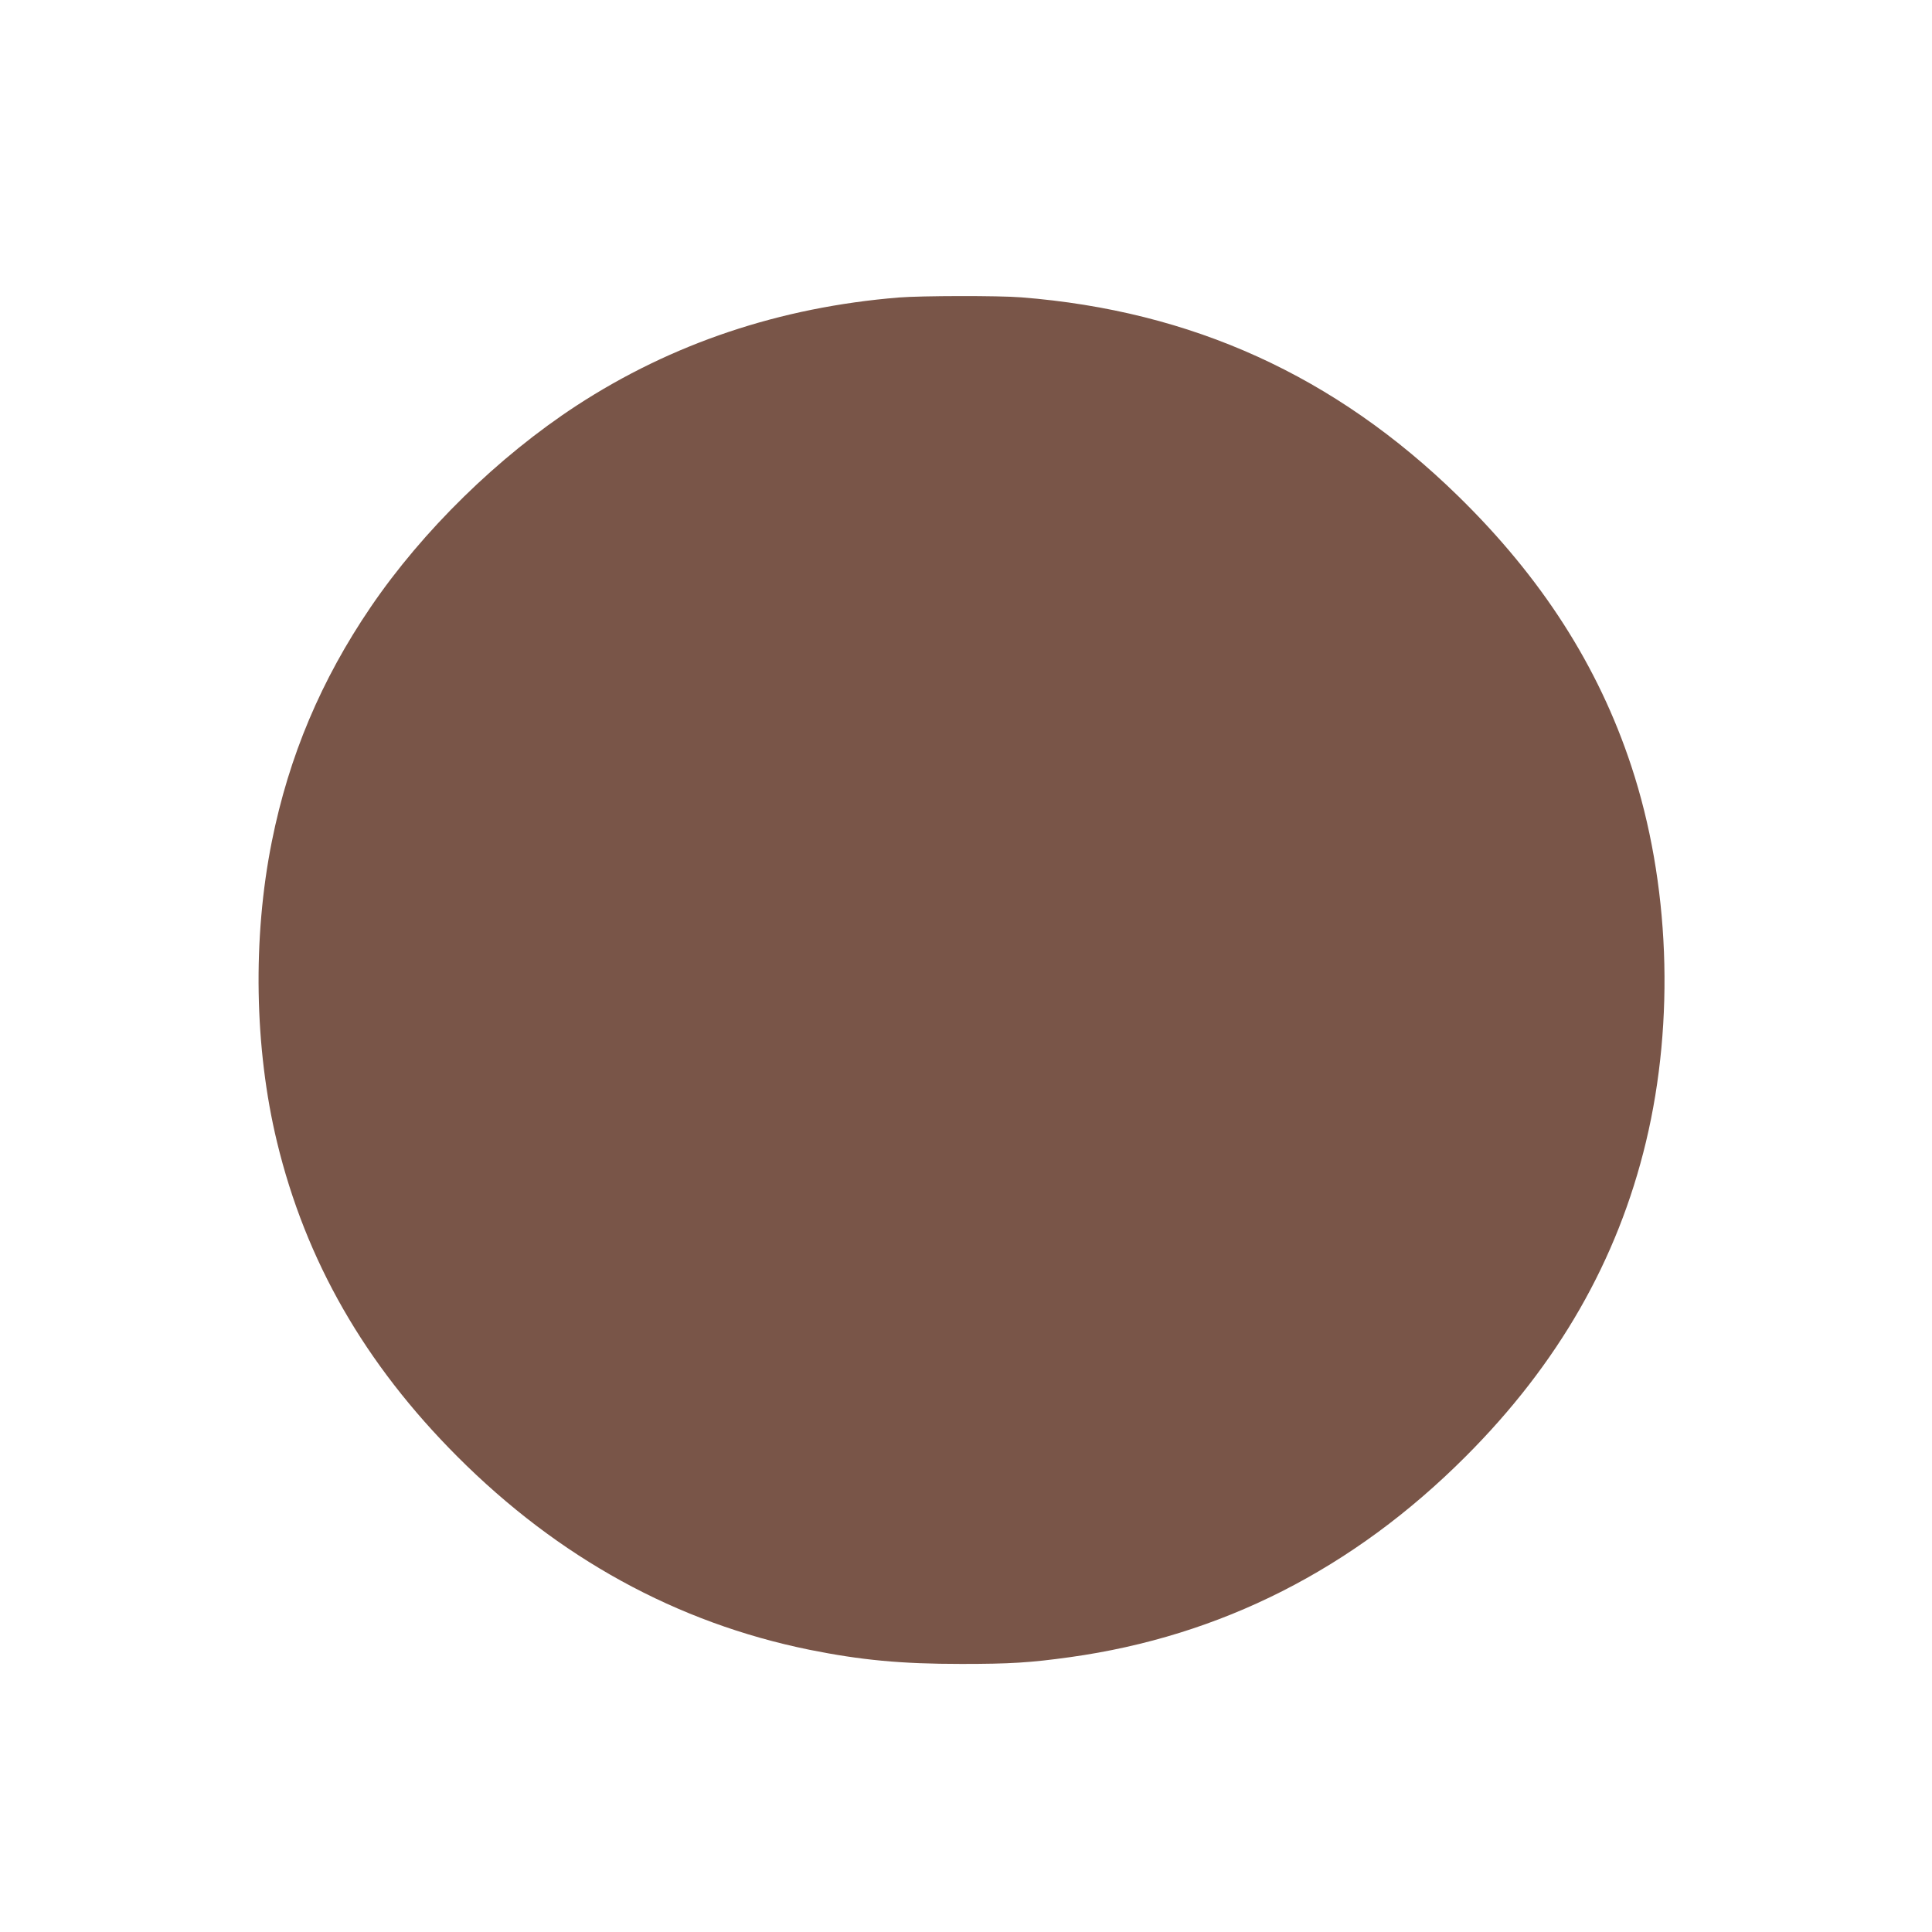<?xml version="1.0" standalone="no"?>
<!DOCTYPE svg PUBLIC "-//W3C//DTD SVG 20010904//EN"
 "http://www.w3.org/TR/2001/REC-SVG-20010904/DTD/svg10.dtd">
<svg version="1.0" xmlns="http://www.w3.org/2000/svg"
 width="1280pt" height="1280pt" viewBox="0 0 1280 1280"
 preserveAspectRatio="xMidYMid meet">
<g transform="translate(0,1280) scale(0.1,-0.1)"
fill="#795548" stroke="none">
<path d="M5955 10829 c-787 -64 -1503 -304 -2135 -716 -519 -339 -1019 -828
-1364 -1335 -328 -482 -542 -988 -655 -1553 -128 -638 -116 -1369 34 -1990
190 -787 581 -1470 1195 -2085 671 -672 1453 -1101 2332 -1280 343 -69 608
-94 1008 -94 320 0 455 8 720 45 998 139 1875 583 2620 1329 613 613 1007
1301 1195 2085 193 805 157 1720 -97 2489 -219 664 -595 1250 -1149 1791 -814
795 -1762 1226 -2893 1315 -148 12 -663 11 -811 -1z"/>
</g>
</svg>
